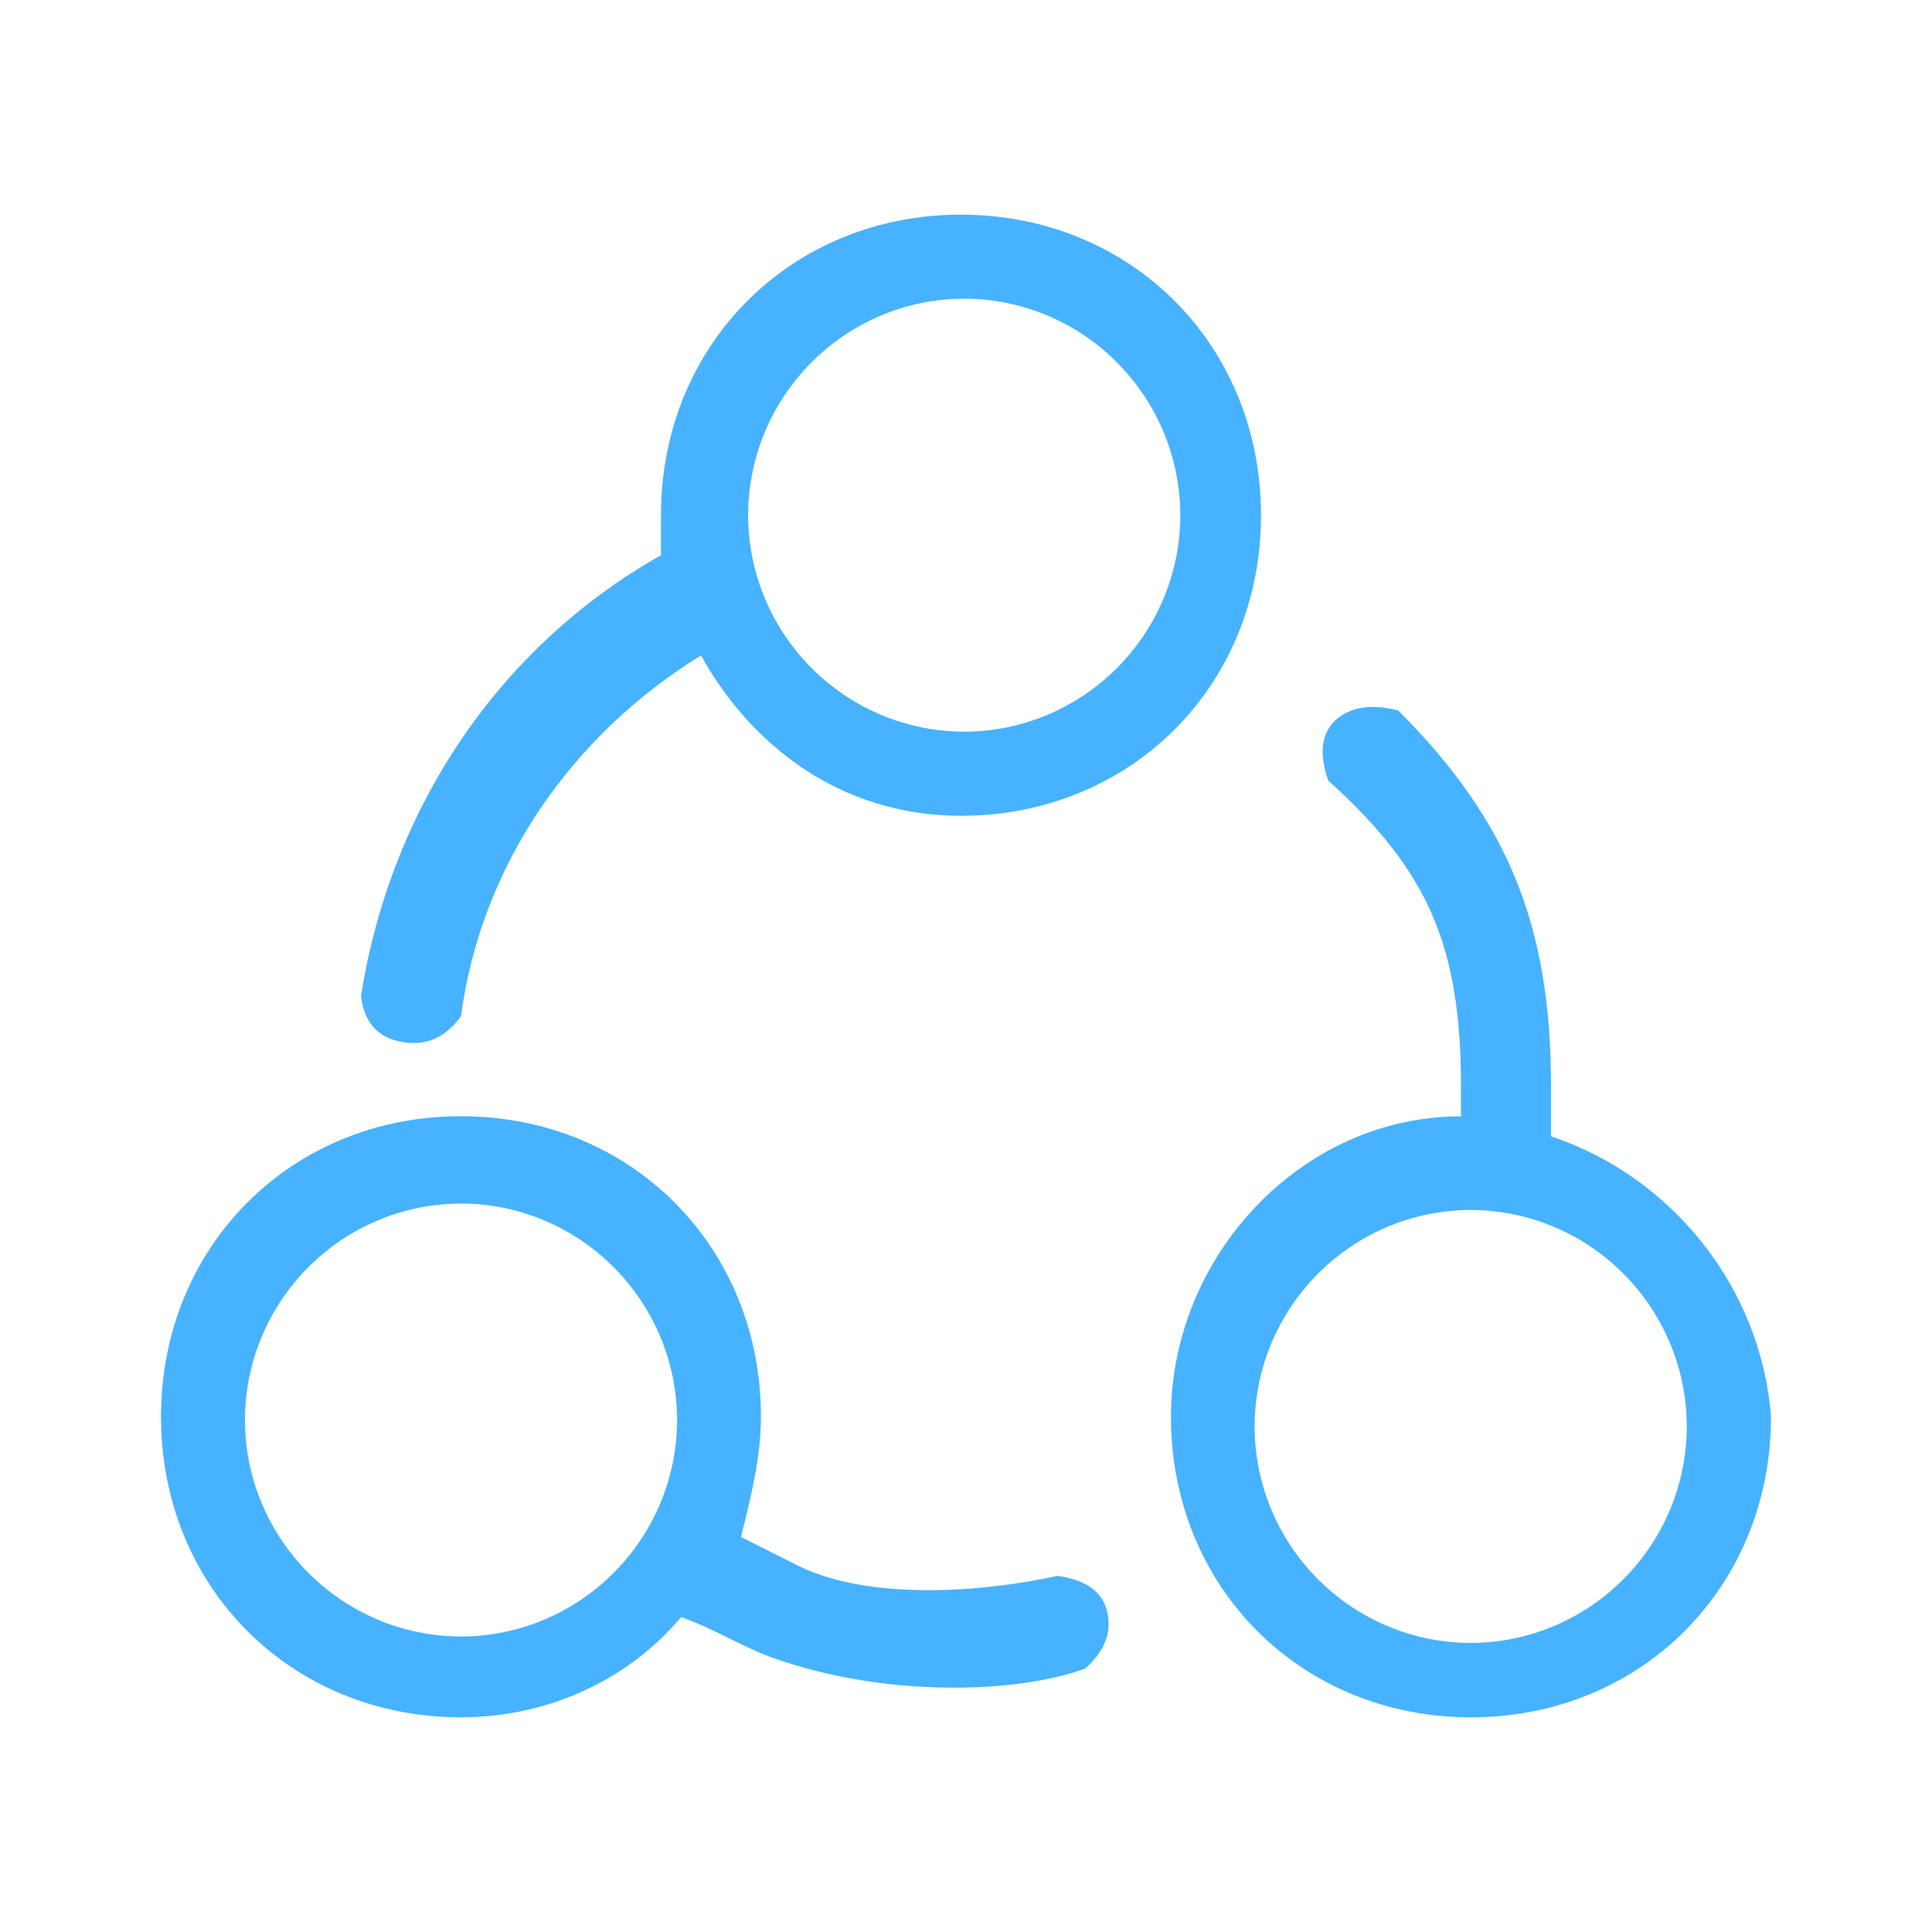 <svg xmlns="http://www.w3.org/2000/svg" xmlns:xlink="http://www.w3.org/1999/xlink" fill="none" version="1.1" width="36" height="36" viewBox="0 0 36 36"><defs><clipPath id="master_svg0_19_5927"><rect x="0" y="0" width="36" height="36" rx="0"/></clipPath></defs><g clip-path="url(#master_svg0_19_5927)"><g><path d="M13.062,12.213C13.993,13.893,15.67,15.201,17.906,15.201C21.074,15.201,23.497,12.774,23.497,9.6C23.497,6.426,21.074,4,17.906,4C14.739,4,12.316,6.426,12.316,9.6L12.316,10.346C9.335,12.028,7.286,15.013,6.727,18.56C6.784,19.05,7.038,19.334,7.487,19.415C7.935,19.496,8.303,19.335,8.59,18.934C8.963,16.133,10.64,13.707,13.062,12.213ZM21.994,9.599C21.988,11.825,20.188,13.628,17.966,13.634C15.745,13.627,13.946,11.824,13.94,9.599C13.947,7.374,15.745,5.572,17.966,5.565C20.187,5.572,21.986,7.374,21.993,9.599L21.994,9.599ZM14.924,29.201L13.807,28.64C13.993,27.893,14.179,27.147,14.179,26.4C14.179,23.226,11.757,20.799,8.59,20.799C5.422,20.799,3,23.226,3,26.4C3,29.574,5.422,32,8.59,32C10.266,32,11.757,31.254,12.69,30.133C13.248,30.32,13.818,30.68,14.366,30.879C16.478,31.642,18.958,31.558,20.223,31.09C20.584,30.767,20.72,30.415,20.632,30.038C20.545,29.661,20.236,29.435,19.704,29.365C18.269,29.677,16.235,29.816,14.926,29.201L14.924,29.201ZM8.59,30.494C6.369,30.487,4.571,28.685,4.564,26.46C4.571,24.235,6.369,22.433,8.59,22.426C10.811,22.433,12.61,24.235,12.617,26.46C12.61,28.685,10.811,30.487,8.59,30.494ZM28.901,20.241C28.901,17.254,28.103,15.29,26.053,13.238C25.555,13.111,25.17,13.168,24.895,13.412C24.622,13.656,24.573,14.034,24.75,14.544C26.612,16.224,27.223,17.627,27.223,20.24L27.223,20.801C24.241,20.801,21.819,23.414,21.819,26.4C21.819,29.574,24.241,32,27.41,32C30.578,32,33,29.574,33,26.4C32.814,23.973,31.138,21.92,28.901,21.173L28.901,20.24L28.901,20.241ZM23.378,26.581C23.384,24.355,25.183,22.553,27.404,22.546C29.626,22.553,31.424,24.355,31.431,26.581C31.424,28.805,29.625,30.607,27.404,30.614C25.183,30.607,23.384,28.805,23.378,26.581Z" fill="#47B2FF" fill-opacity="1" style="mix-blend-mode:passthrough"/></g></g></svg>